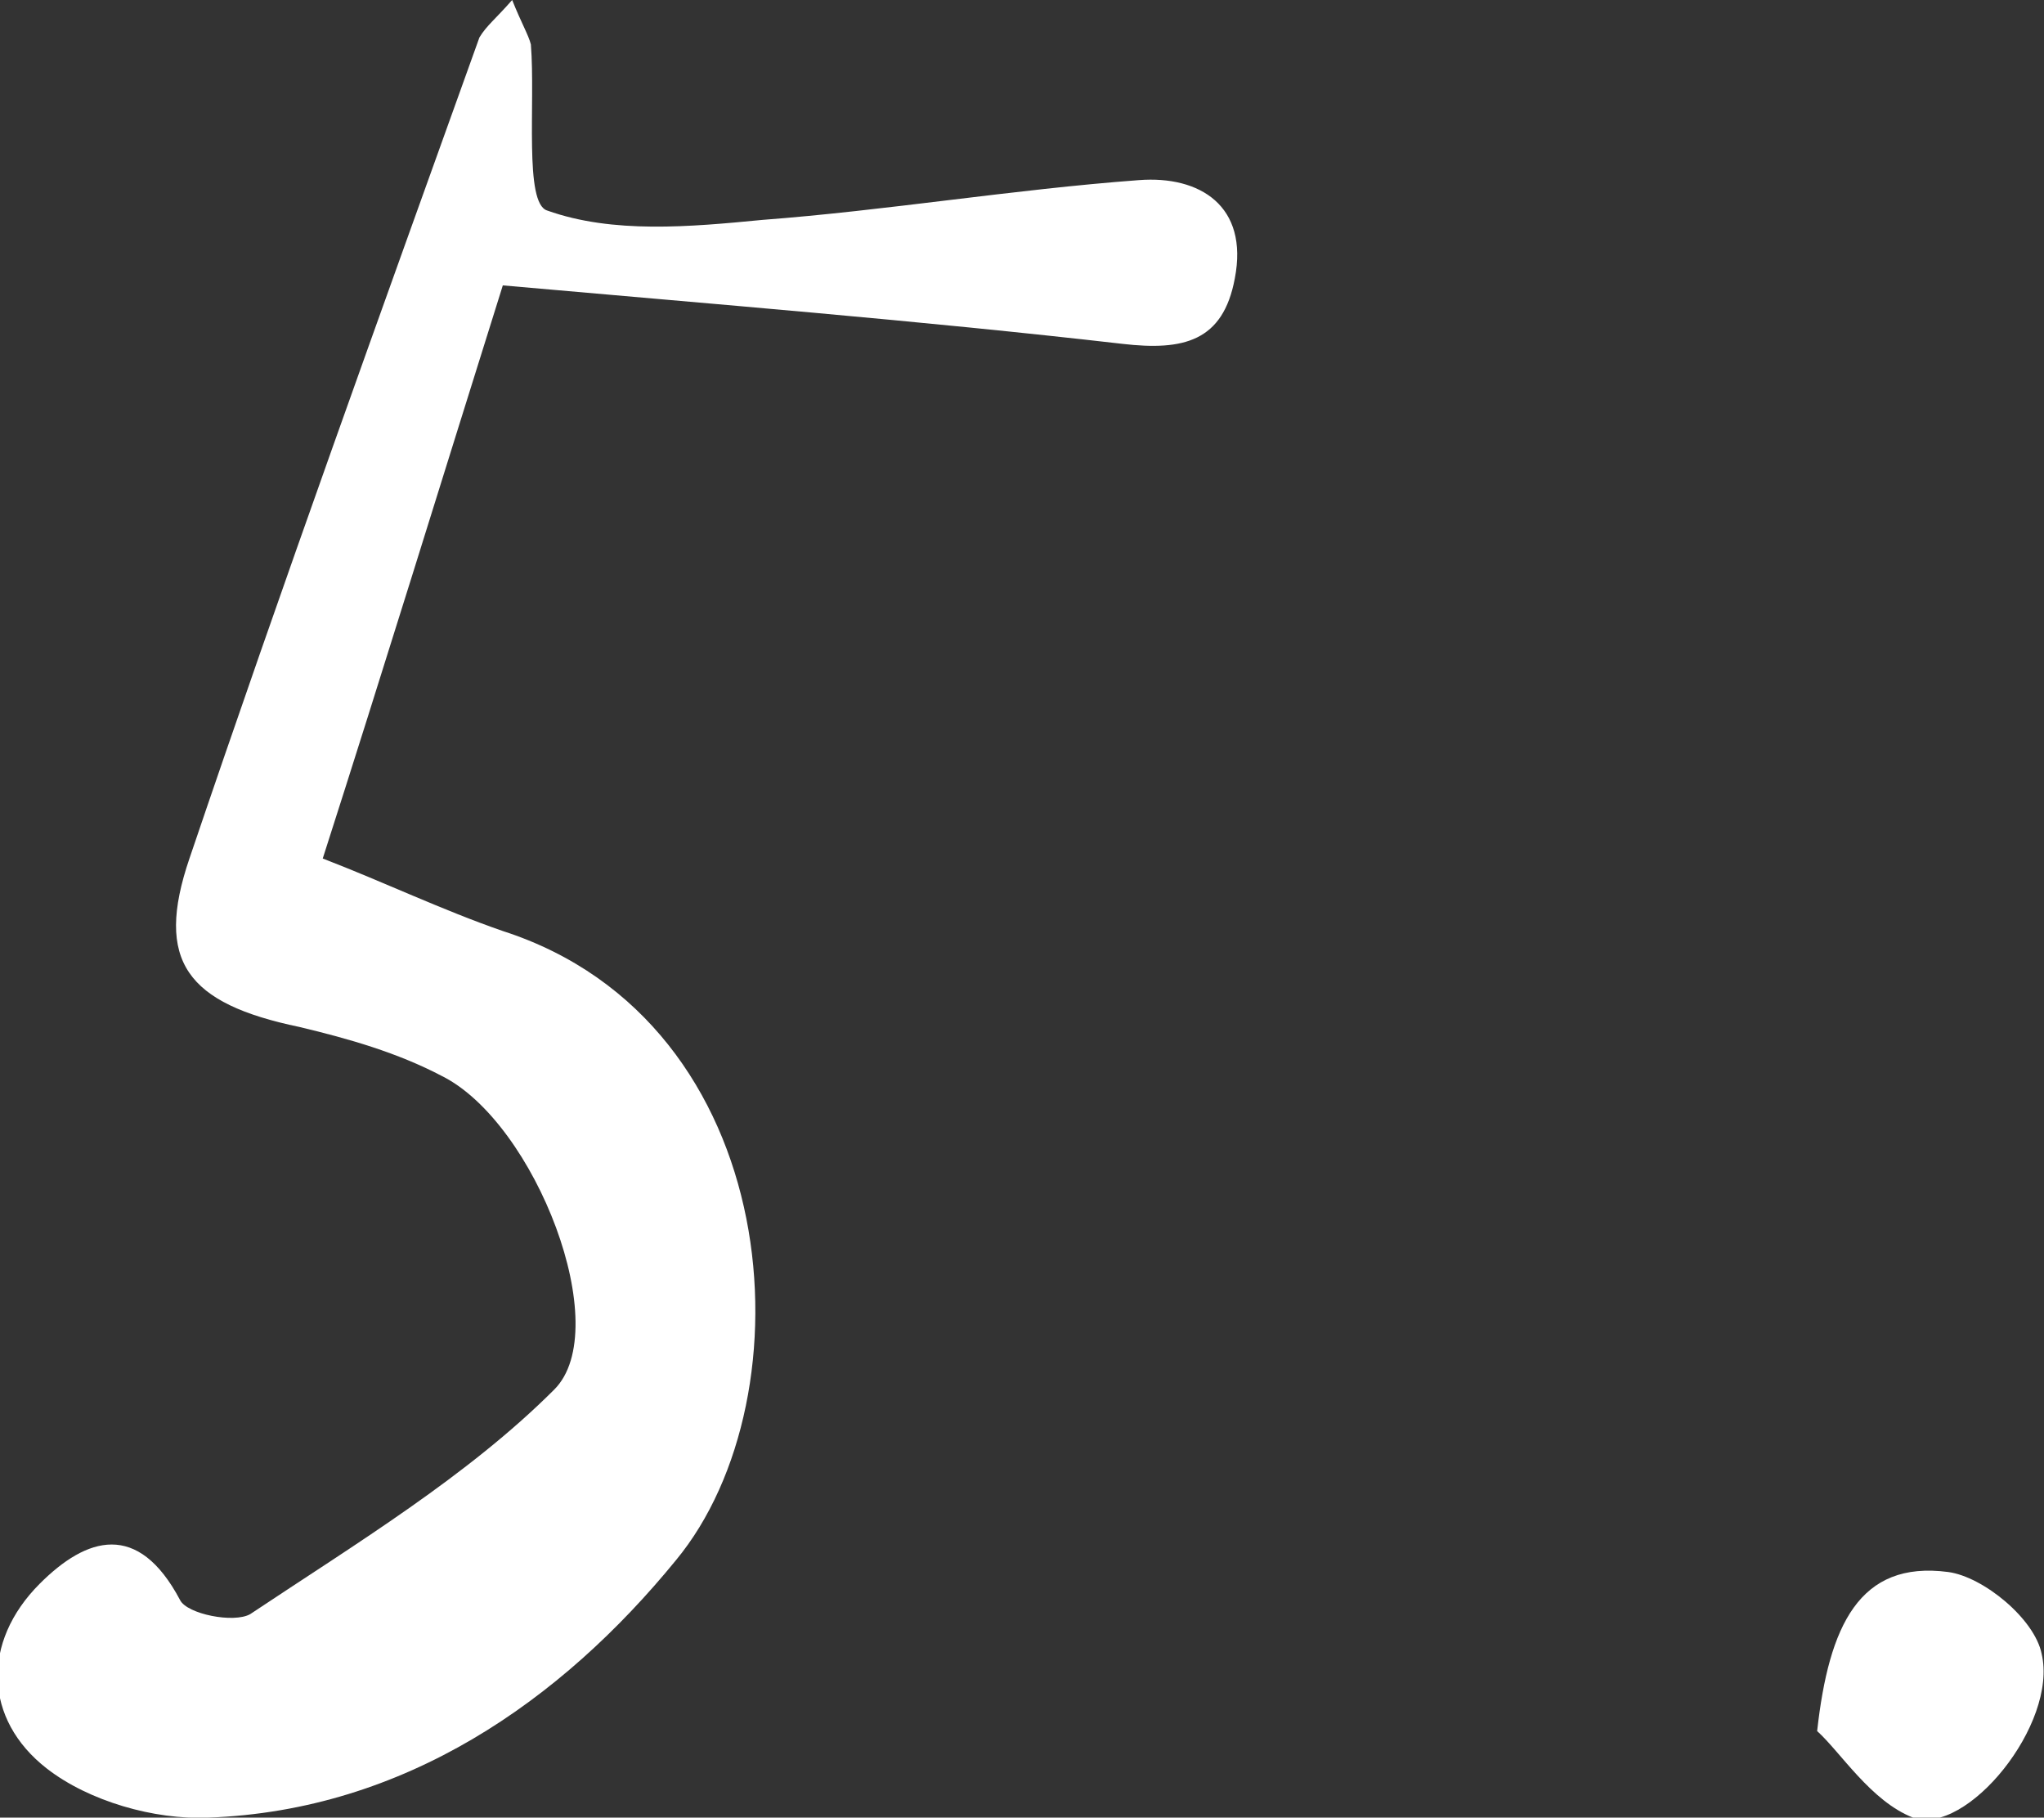 <?xml version="1.0" encoding="utf-8"?>
<!-- Generator: Adobe Illustrator 28.0.0, SVG Export Plug-In . SVG Version: 6.00 Build 0)  -->
<svg version="1.1" id="圖層_1" xmlns="http://www.w3.org/2000/svg" xmlns:xlink="http://www.w3.org/1999/xlink" x="0px" y="0px"
	 viewBox="0 0 87.4 77.7" style="enable-background:new 0 0 87.4 77.7;" xml:space="preserve">
<rect x="0" y="0" width="87.4" height="77.7" fill="#333333" stroke="none"/>
<style type="text/css">
	.st0{fill:#FFFFFF;}
</style>
<g>
	<path class="st0" d="M21.9,0c0.4,1,0.7,1.5,0.8,1.9c0.2,2.5-0.3,6.8,0.7,7.1c2.8,1,6.1,0.7,9.2,0.4C37.9,9,43.3,8.1,48.7,7.7
		c2.6-0.2,4.7,1.1,4.1,4.2c-0.5,2.7-2.2,3.1-4.8,2.8c-8.7-1-17.5-1.7-26.5-2.5c-2.7,8.6-5.1,16.4-7.7,24.5c2.6,1,5.1,2.2,7.7,3.1
		c12.1,3.9,13.2,19.9,7.4,26.9c-4.9,6-11.6,10.7-20,11C6.6,77.8,3.8,77,2,75.6c-2.7-2.1-2.8-5.4-0.3-7.9c2-2,4.2-2.7,6,0.7
		c0.3,0.6,2.3,1,3,0.6c4.5-3,9.3-5.9,13-9.6c2.6-2.6-0.8-11.4-4.8-13.4c-1.9-1-4-1.6-6.1-2.1c-4.8-1-6.2-2.8-4.7-7.2
		c4-11.8,8.2-23.4,12.4-35.1C20.8,1.1,21.2,0.8,21.9,0z"/>
	<path class="st0" d="M77.7,74c0.5-4.5,1.8-7.3,5.6-6.8c1.5,0.2,3.7,2,4,3.5c0.7,3-3.2,7.8-5.5,7C80,77,78.7,74.9,77.7,74z"/>
</g>
</svg>
